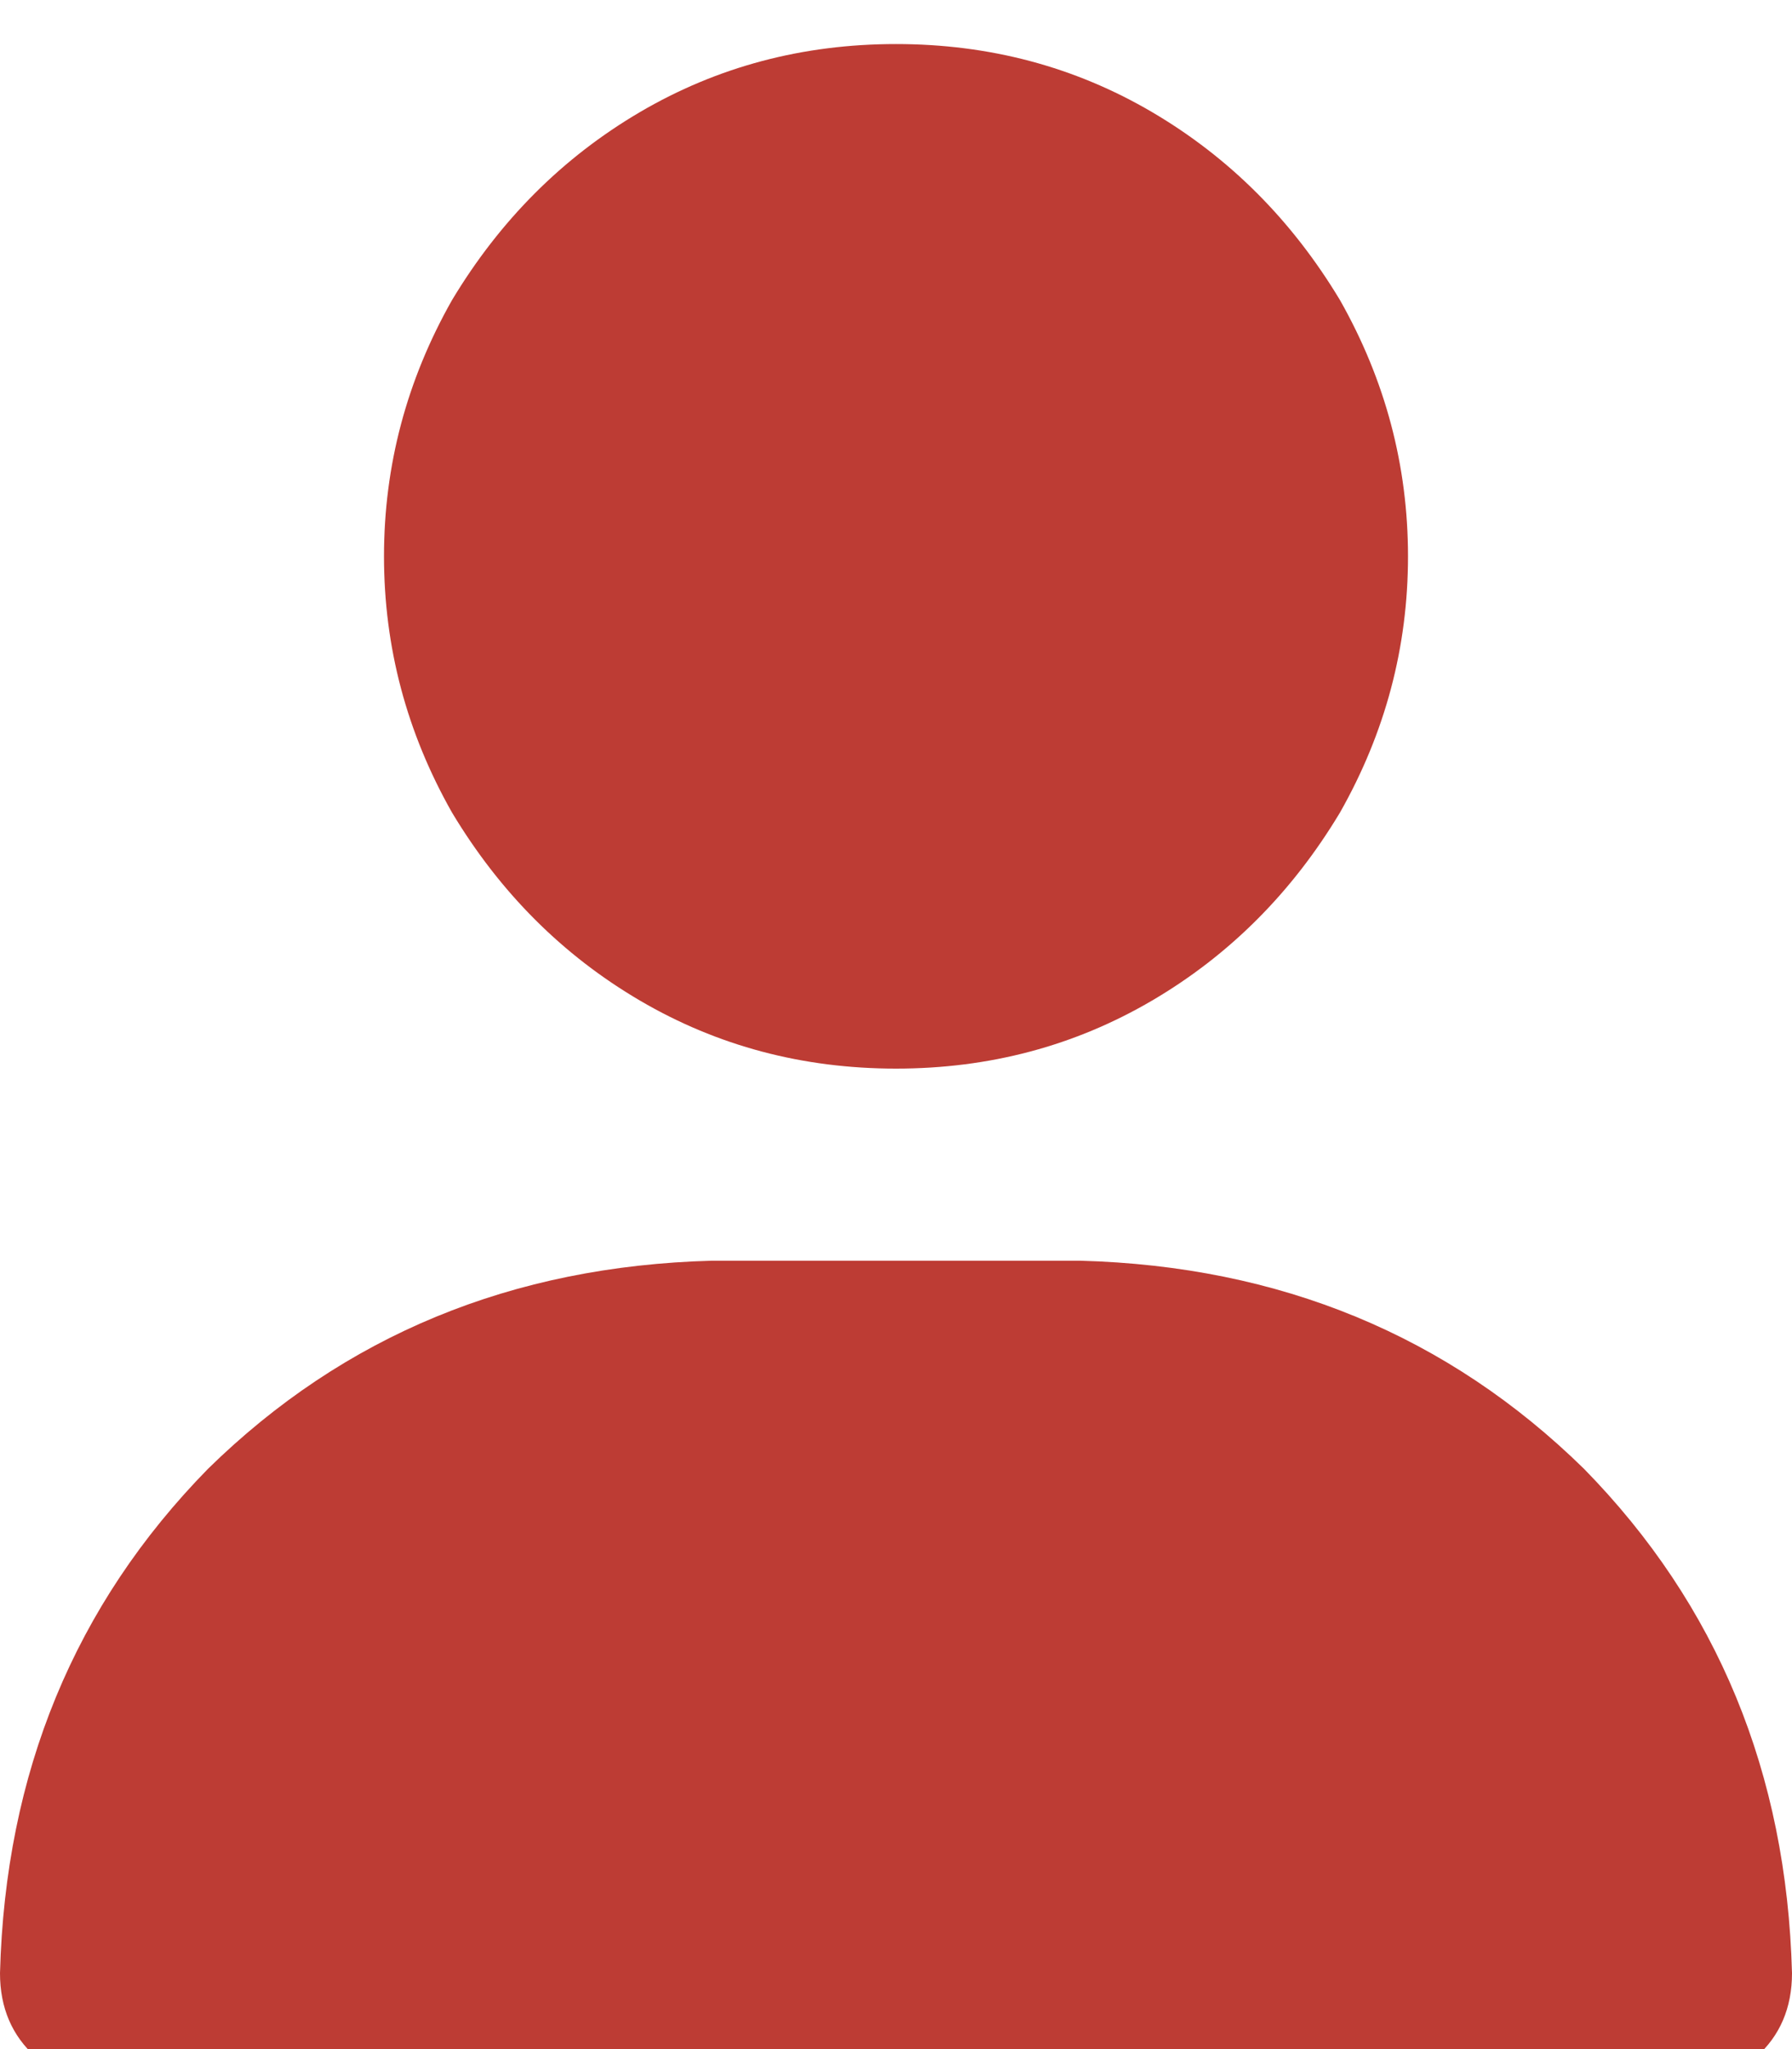 <svg xmlns="http://www.w3.org/2000/svg" xmlns:xlink="http://www.w3.org/1999/xlink" fill="none" version="1.1" width="14" height="16" viewBox="0 0 14 16"><defs><clipPath id="master_svg0_8_027968"><rect x="0" y="0" width="14" height="16" rx="0"/></clipPath></defs><g clip-path="url(#master_svg0_8_027968)"><g transform="matrix(1,0,0,-1,0,32.688)"><g><path d="M7,24.344Q8.094,24.344,9,24.875Q9.906,25.406,10.469,26.344Q11,27.281,11,28.344Q11,29.406,10.469,30.344Q9.906,31.281,9,31.813Q8.094,32.344,7,32.344Q5.906,32.344,5,31.813Q4.094,31.281,3.531,30.344Q3,29.406,3,28.344Q3,27.281,3.531,26.344Q4.094,25.406,5,24.875Q5.906,24.344,7,24.344ZM5.562,22.844Q3.219,22.781,1.625,21.219Q0.062,19.625,0,17.281Q0,16.875,0.281,16.625Q0.531,16.344,0.938,16.344L13.062,16.344Q13.469,16.344,13.719,16.625Q14,16.875,14,17.281Q13.938,19.625,12.375,21.219Q10.781,22.781,8.438,22.844L5.562,22.844Z" fill="#BD3C34" fill-opacity="1" style="mix-blend-mode:passthrough"/></g></g></g></svg>